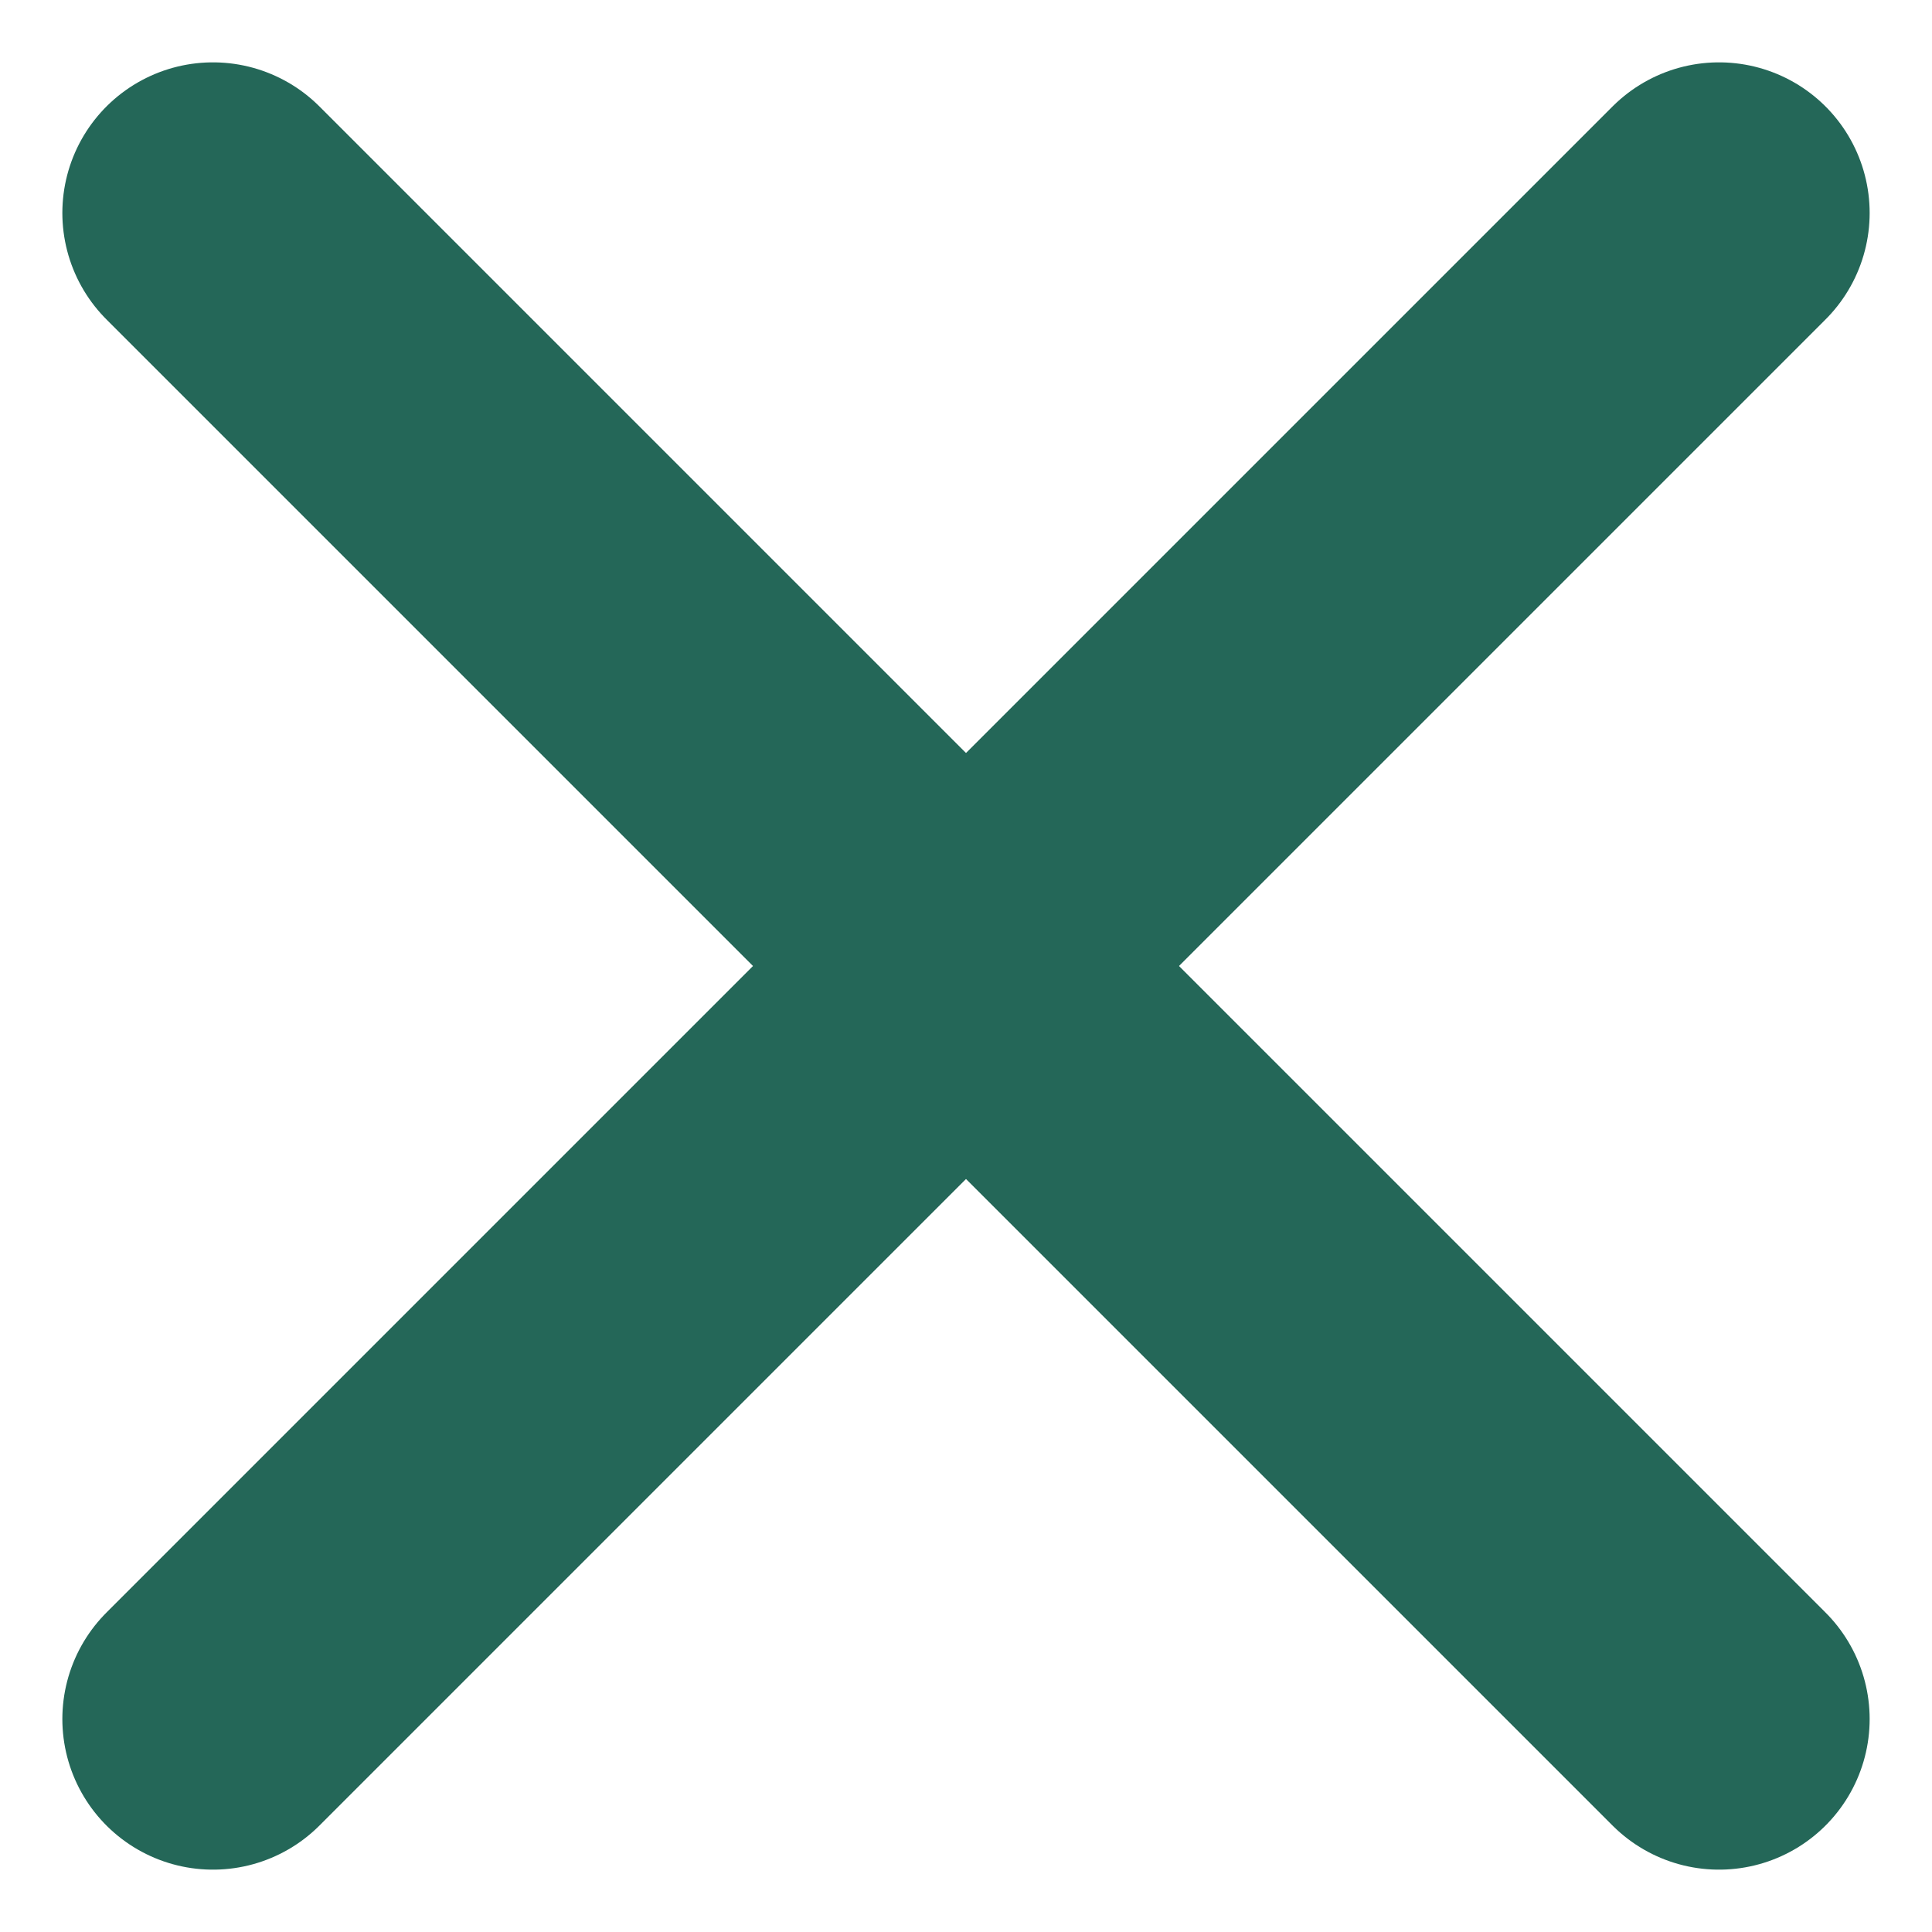 <svg xmlns="http://www.w3.org/2000/svg" width="12.828" height="12.828" viewBox="0 0 12.828 12.828">
  <g id="Close" transform="translate(-33.586 -49.586)">
    <g id="Group_248" data-name="Group 248" transform="translate(16.5 24.5)">
      <line id="Line_56" data-name="Line 56" y1="5" x2="5" transform="translate(23.5 26.5)" fill="none" stroke="#246758" stroke-linecap="round" stroke-width="2"/>
      <line id="Line_57" data-name="Line 57" x2="5" y2="5" transform="translate(23.5 31.5)" fill="none" stroke="#246758" stroke-linecap="round" stroke-width="2"/>
    </g>
    <g id="Group_252" data-name="Group 252" transform="translate(35 51)">
      <line id="Line_56-2" data-name="Line 56" x1="5" y1="5" fill="none" stroke="#246758" stroke-linecap="round" stroke-width="2"/>
      <line id="Line_57-2" data-name="Line 57" x1="5" y2="5" transform="translate(0 5)" fill="none" stroke="#246758" stroke-linecap="round" stroke-width="2"/>
    </g>
  </g>
</svg>
